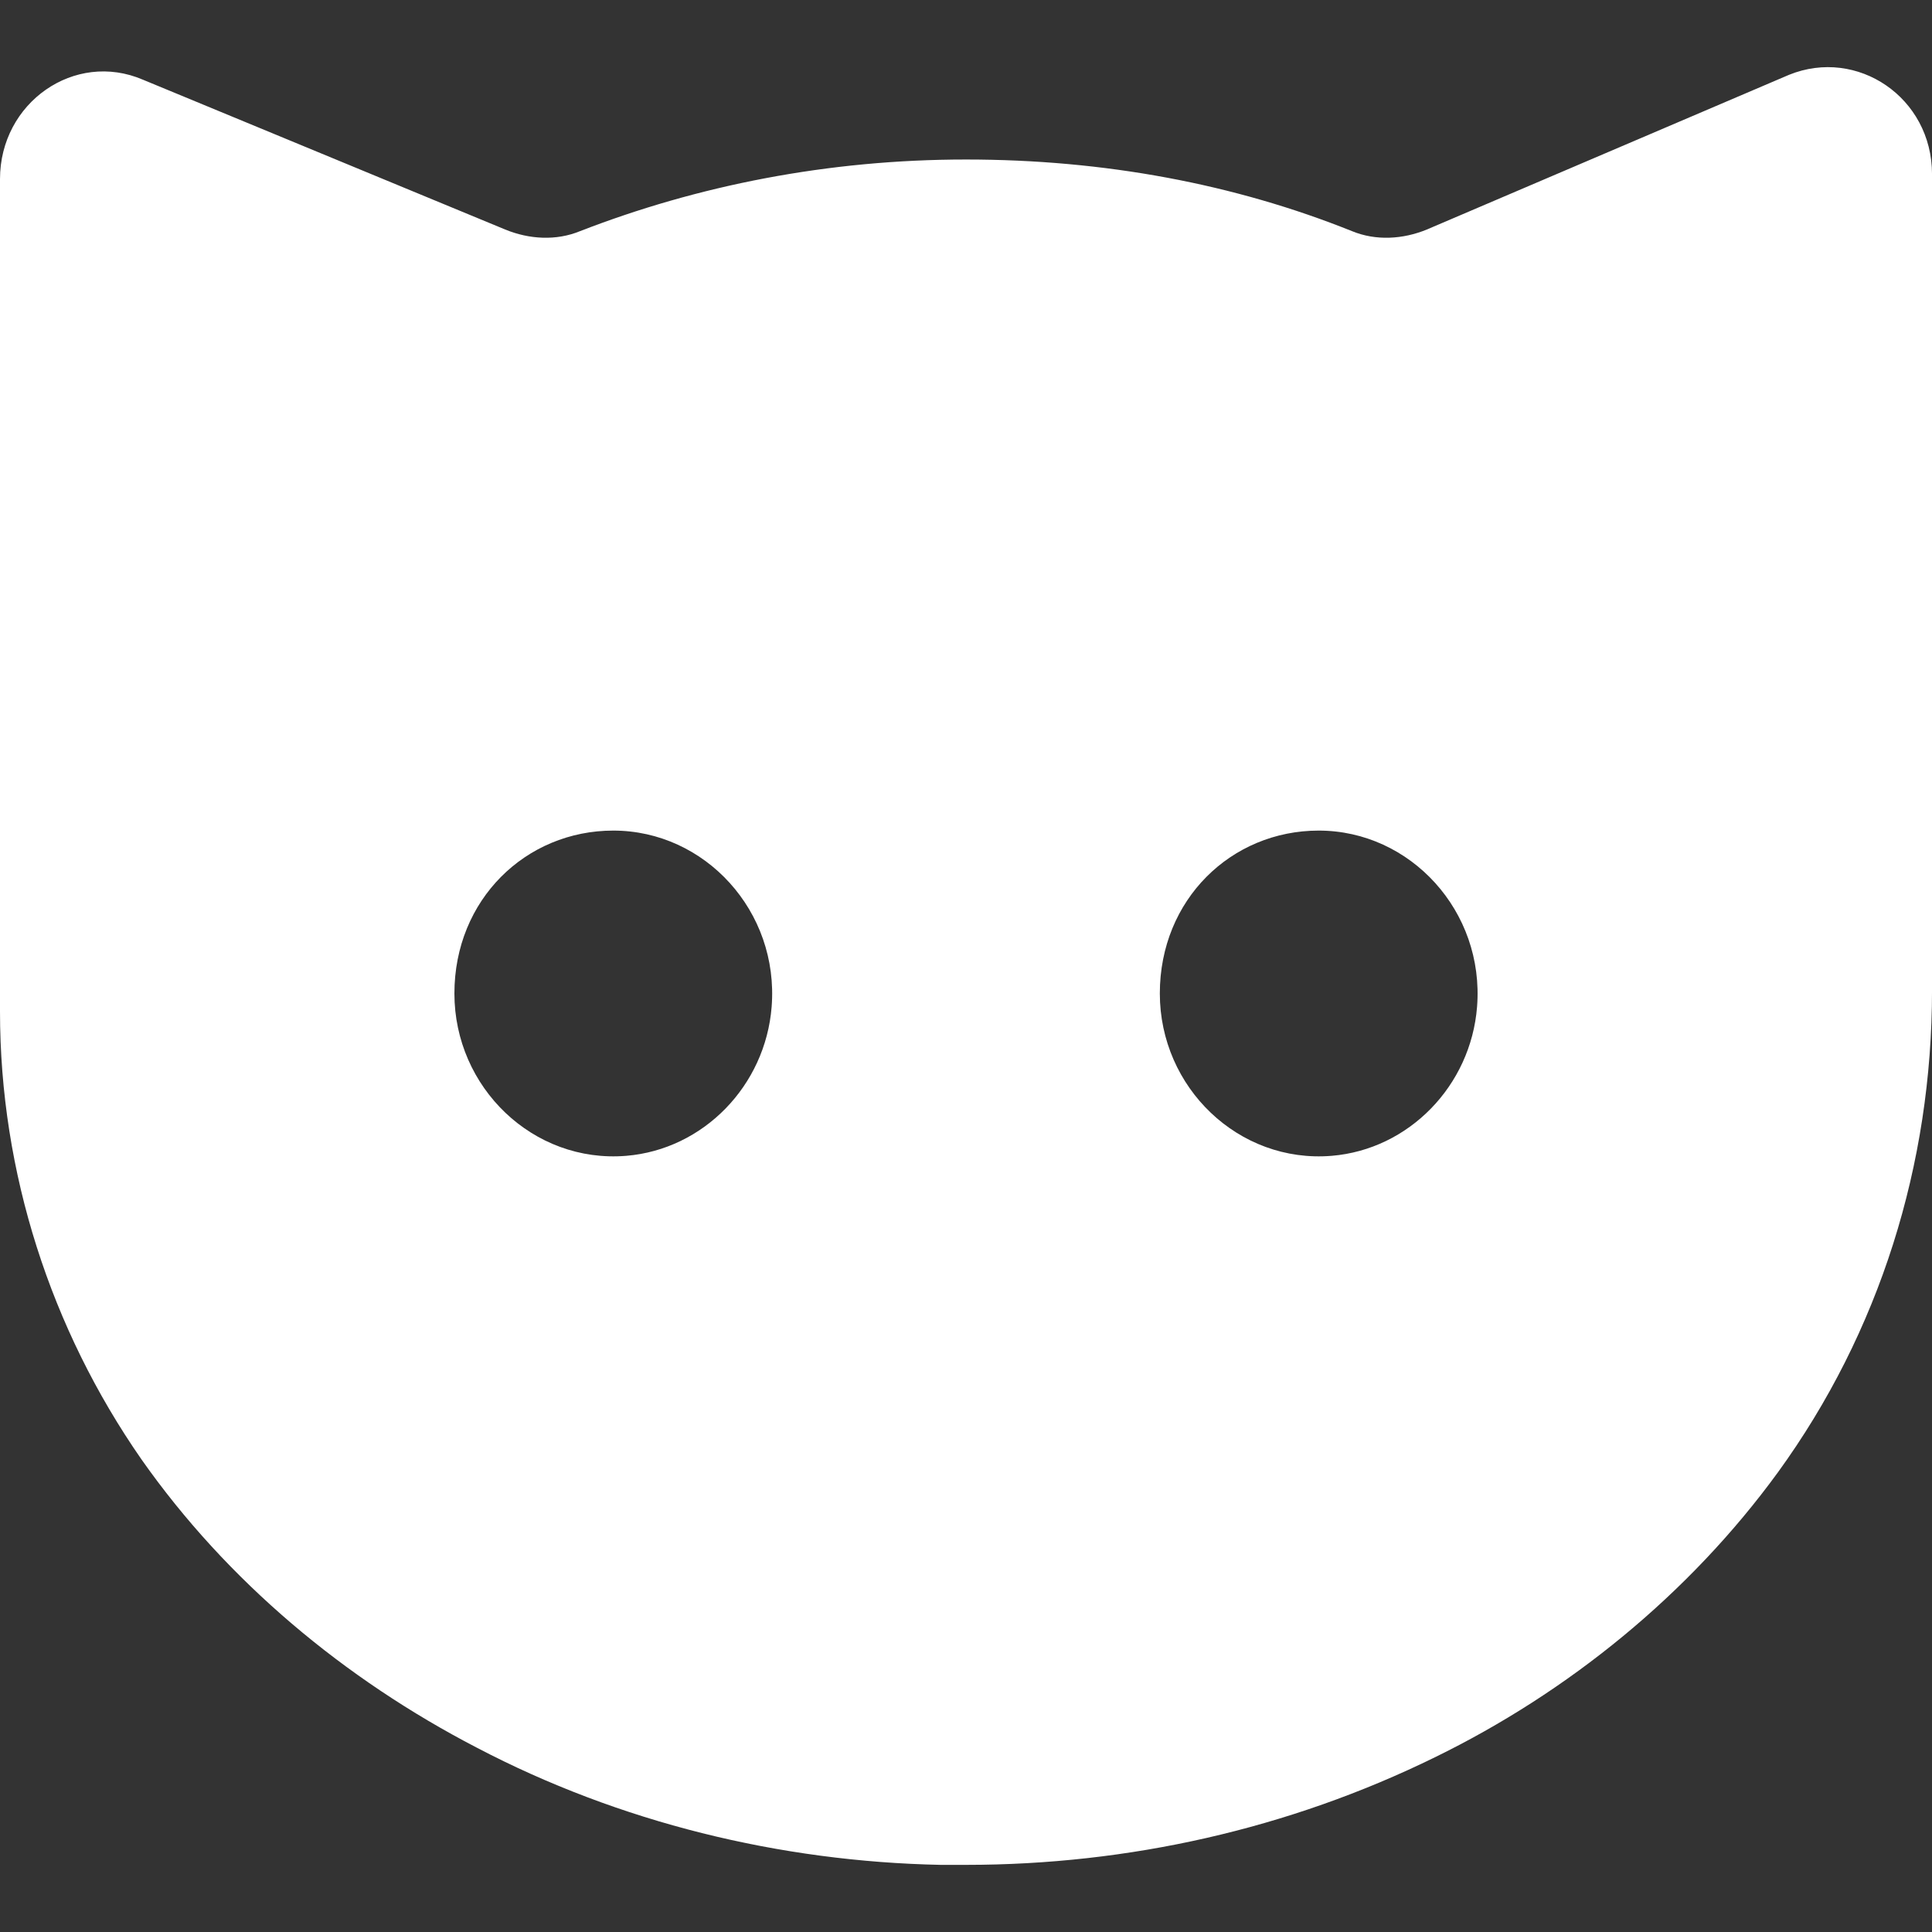 <?xml version="1.0" encoding="UTF-8"?>
<svg id="Capa_1" xmlns="http://www.w3.org/2000/svg" version="1.1" viewBox="0 0 800 800">
  <rect x="0" y="0" width="800" height="800" fill="#333333" stroke="none"/>
  <!-- Generator: Adobe Illustrator 29.6.1, SVG Export Plug-In . SVG Version: 2.1.1 Build 9)  -->
  <defs>
    <style>
      .st0 {
        fill: #fff;
      }

      .st1 {
        display: none;
      }

      .st2 {
        fill: #c9f;
      }
    </style>
  </defs>
  <path class="st0" d="M197.37,723.64c59.21,31.03,125.66,47.21,192.11,48.56h10.53c67.11,0,133.55-14.83,194.08-44.51,55.26-26.98,105.26-67.45,142.11-118.03,42.1-58.01,63.81-127.47,63.81-199.64V72.12c0-31.7-30.91-52.61-59.21-41.14l-150,64.07c-9.87,4.05-21.05,4.73-30.92.68-48.68-19.56-102.63-29.68-159.87-29.68s-111.18,10.79-159.87,29.68c-9.87,4.05-21.05,3.37-30.92-.68L59.21,33.01C30.92,20.86,0,42.45,0,74.15v344.64c0,66.77,21.05,131.52,58.55,185.47,35.53,50.58,84.21,91.05,138.82,119.38h0ZM546.05,343.93c37.96,0,68.69,33.41,65.57,72.96-2.58,32.72-28.27,59.07-60.19,61.71-38.58,3.19-71.17-28.31-71.17-67.22s29.61-67.45,65.79-67.45h0ZM253.95,343.93c37.96,0,68.69,33.41,65.57,72.96-2.58,32.72-28.27,59.07-60.19,61.71-38.58,3.19-71.17-28.31-71.17-67.22s29.61-67.45,65.79-67.45h0Z"/>
  <g id="Layer_2" class="st1">
    <path class="st2" d="M273.12,309.41"/>
  </g>
</svg>